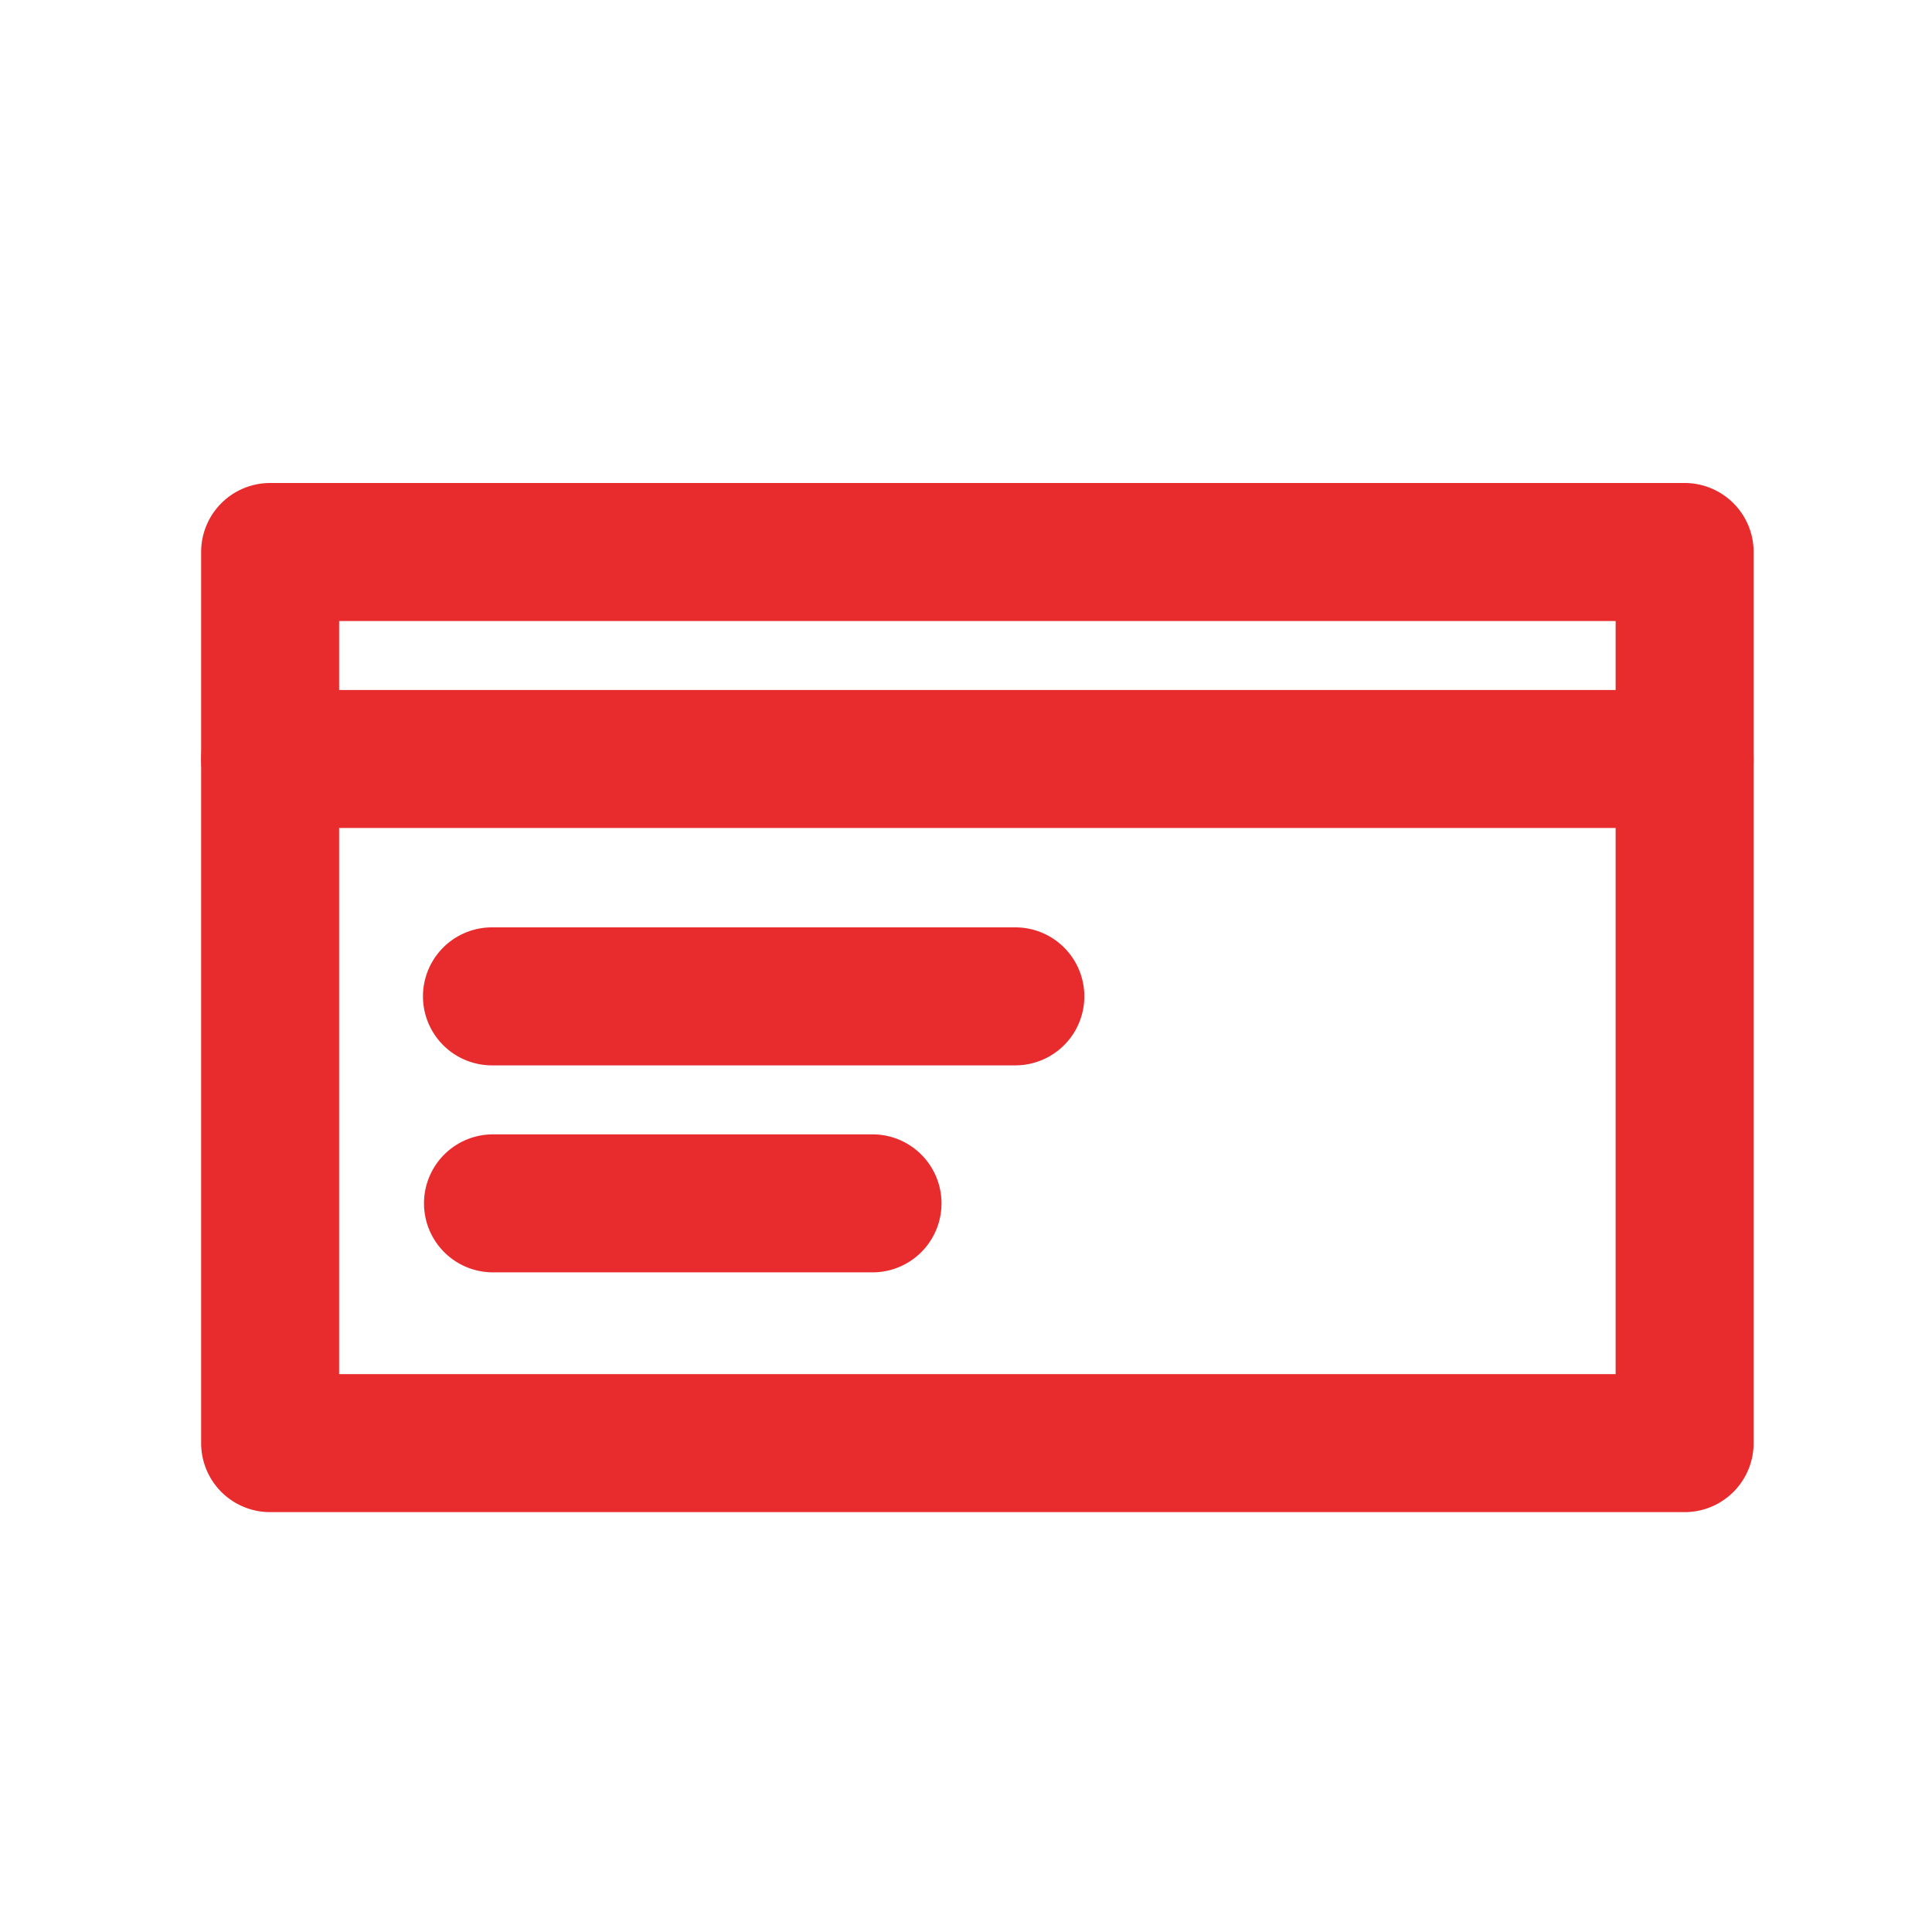 <?xml version="1.0" encoding="UTF-8"?>
<svg xmlns="http://www.w3.org/2000/svg" id="I_m_New" data-name="I'm New" viewBox="0 0 56 56">
  <defs>
    <style>.cls-1{fill:#e82c2e;}</style>
  </defs>
  <path class="cls-1" d="M48.83,43.83h-41a2,2,0,0,1-2-2V16a2,2,0,0,1,2-2H48.83a2,2,0,0,1,2,2V41.83A2,2,0,0,1,48.83,43.83Zm-39-4H46.83V18h-37Z"></path>
  <path class="cls-1" d="M48.83,24h-41a2,2,0,0,1,0-4H48.83a2,2,0,0,1,0,4Z"></path>
  <path class="cls-1" d="M29.43,30.88H14.26a2,2,0,0,1,0-4H29.43a2,2,0,0,1,0,4Z"></path>
  <path class="cls-1" d="M25.29,36.88h-11a2,2,0,1,1,0-4h11a2,2,0,0,1,0,4Z"></path>
</svg>
